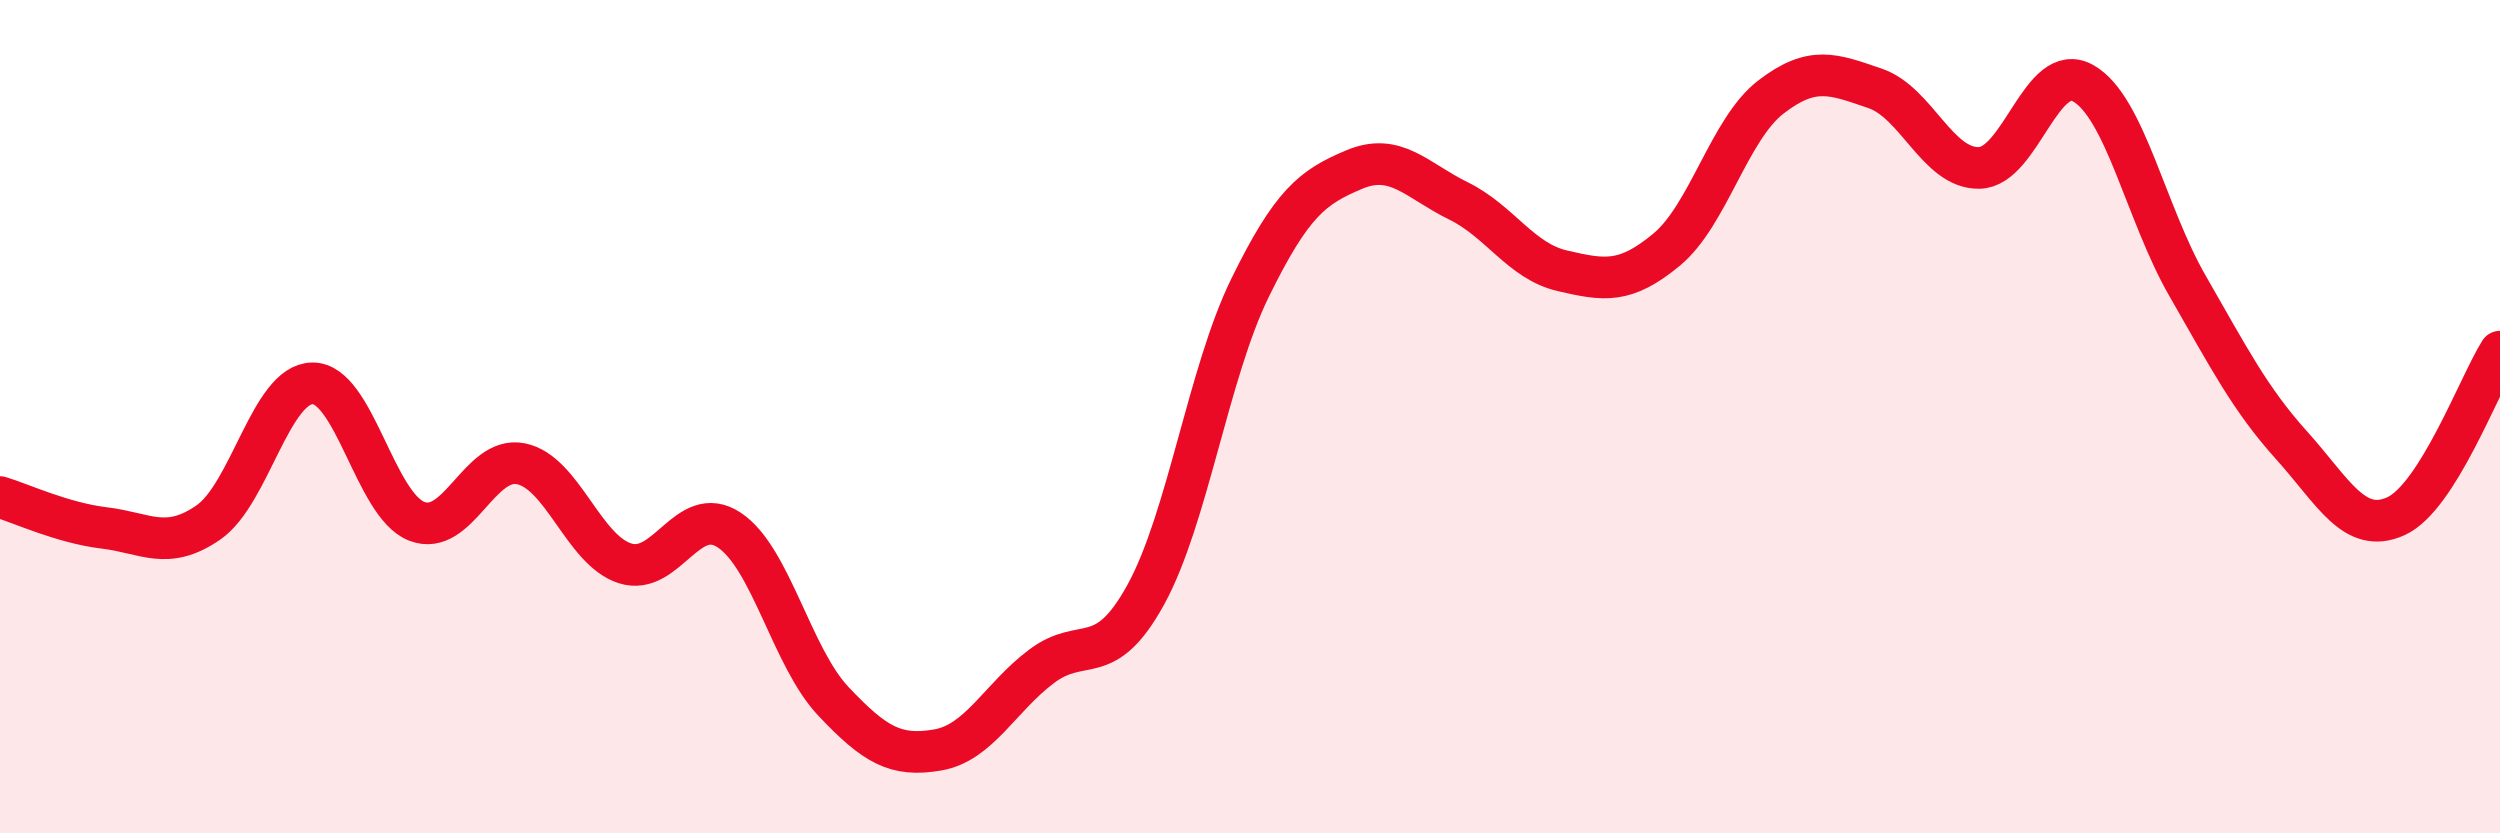 
    <svg width="60" height="20" viewBox="0 0 60 20" xmlns="http://www.w3.org/2000/svg">
      <path
        d="M 0,11.93 C 0.5,12.08 1.5,12.55 2.5,12.67 C 3.5,12.79 4,13.23 5,12.54 C 6,11.85 6.5,9.21 7.5,9.2 C 8.5,9.19 9,12.12 10,12.51 C 11,12.9 11.5,10.93 12.5,11.13 C 13.5,11.33 14,13.2 15,13.52 C 16,13.84 16.5,12.06 17.5,12.72 C 18.5,13.38 19,15.77 20,16.83 C 21,17.89 21.5,18.17 22.5,18 C 23.5,17.83 24,16.74 25,15.99 C 26,15.24 26.5,16.09 27.5,14.27 C 28.5,12.45 29,8.95 30,6.91 C 31,4.87 31.5,4.49 32.5,4.07 C 33.5,3.65 34,4.33 35,4.82 C 36,5.31 36.5,6.27 37.5,6.5 C 38.5,6.73 39,6.82 40,5.99 C 41,5.16 41.5,3.1 42.5,2.33 C 43.5,1.56 44,1.78 45,2.12 C 46,2.46 46.5,4.05 47.5,4.03 C 48.5,4.01 49,1.43 50,2 C 51,2.57 51.5,5.12 52.5,6.86 C 53.5,8.6 54,9.58 55,10.69 C 56,11.8 56.5,12.84 57.5,12.39 C 58.5,11.94 59.5,9.23 60,8.44L60 20L0 20Z"
        fill="#EB0A25"
        opacity="0.1"
        stroke-linecap="round"
        stroke-linejoin="round"
      />
      <path
        d="M 0,11.93 C 0.5,12.08 1.5,12.55 2.5,12.67 C 3.5,12.79 4,13.23 5,12.54 C 6,11.85 6.5,9.21 7.5,9.2 C 8.5,9.19 9,12.12 10,12.51 C 11,12.9 11.5,10.93 12.5,11.13 C 13.5,11.33 14,13.2 15,13.52 C 16,13.84 16.5,12.06 17.5,12.72 C 18.5,13.38 19,15.77 20,16.83 C 21,17.89 21.5,18.17 22.5,18 C 23.5,17.83 24,16.74 25,15.99 C 26,15.24 26.5,16.09 27.5,14.27 C 28.5,12.45 29,8.95 30,6.91 C 31,4.87 31.5,4.49 32.5,4.07 C 33.5,3.65 34,4.33 35,4.82 C 36,5.31 36.5,6.27 37.5,6.5 C 38.5,6.73 39,6.82 40,5.99 C 41,5.16 41.5,3.1 42.5,2.33 C 43.5,1.56 44,1.78 45,2.12 C 46,2.46 46.5,4.05 47.5,4.03 C 48.5,4.01 49,1.43 50,2 C 51,2.57 51.5,5.12 52.5,6.86 C 53.5,8.6 54,9.58 55,10.69 C 56,11.8 56.5,12.84 57.5,12.39 C 58.5,11.94 59.5,9.23 60,8.44"
        stroke="#EB0A25"
        stroke-width="1"
        fill="none"
        stroke-linecap="round"
        stroke-linejoin="round"
      />
    </svg>
  